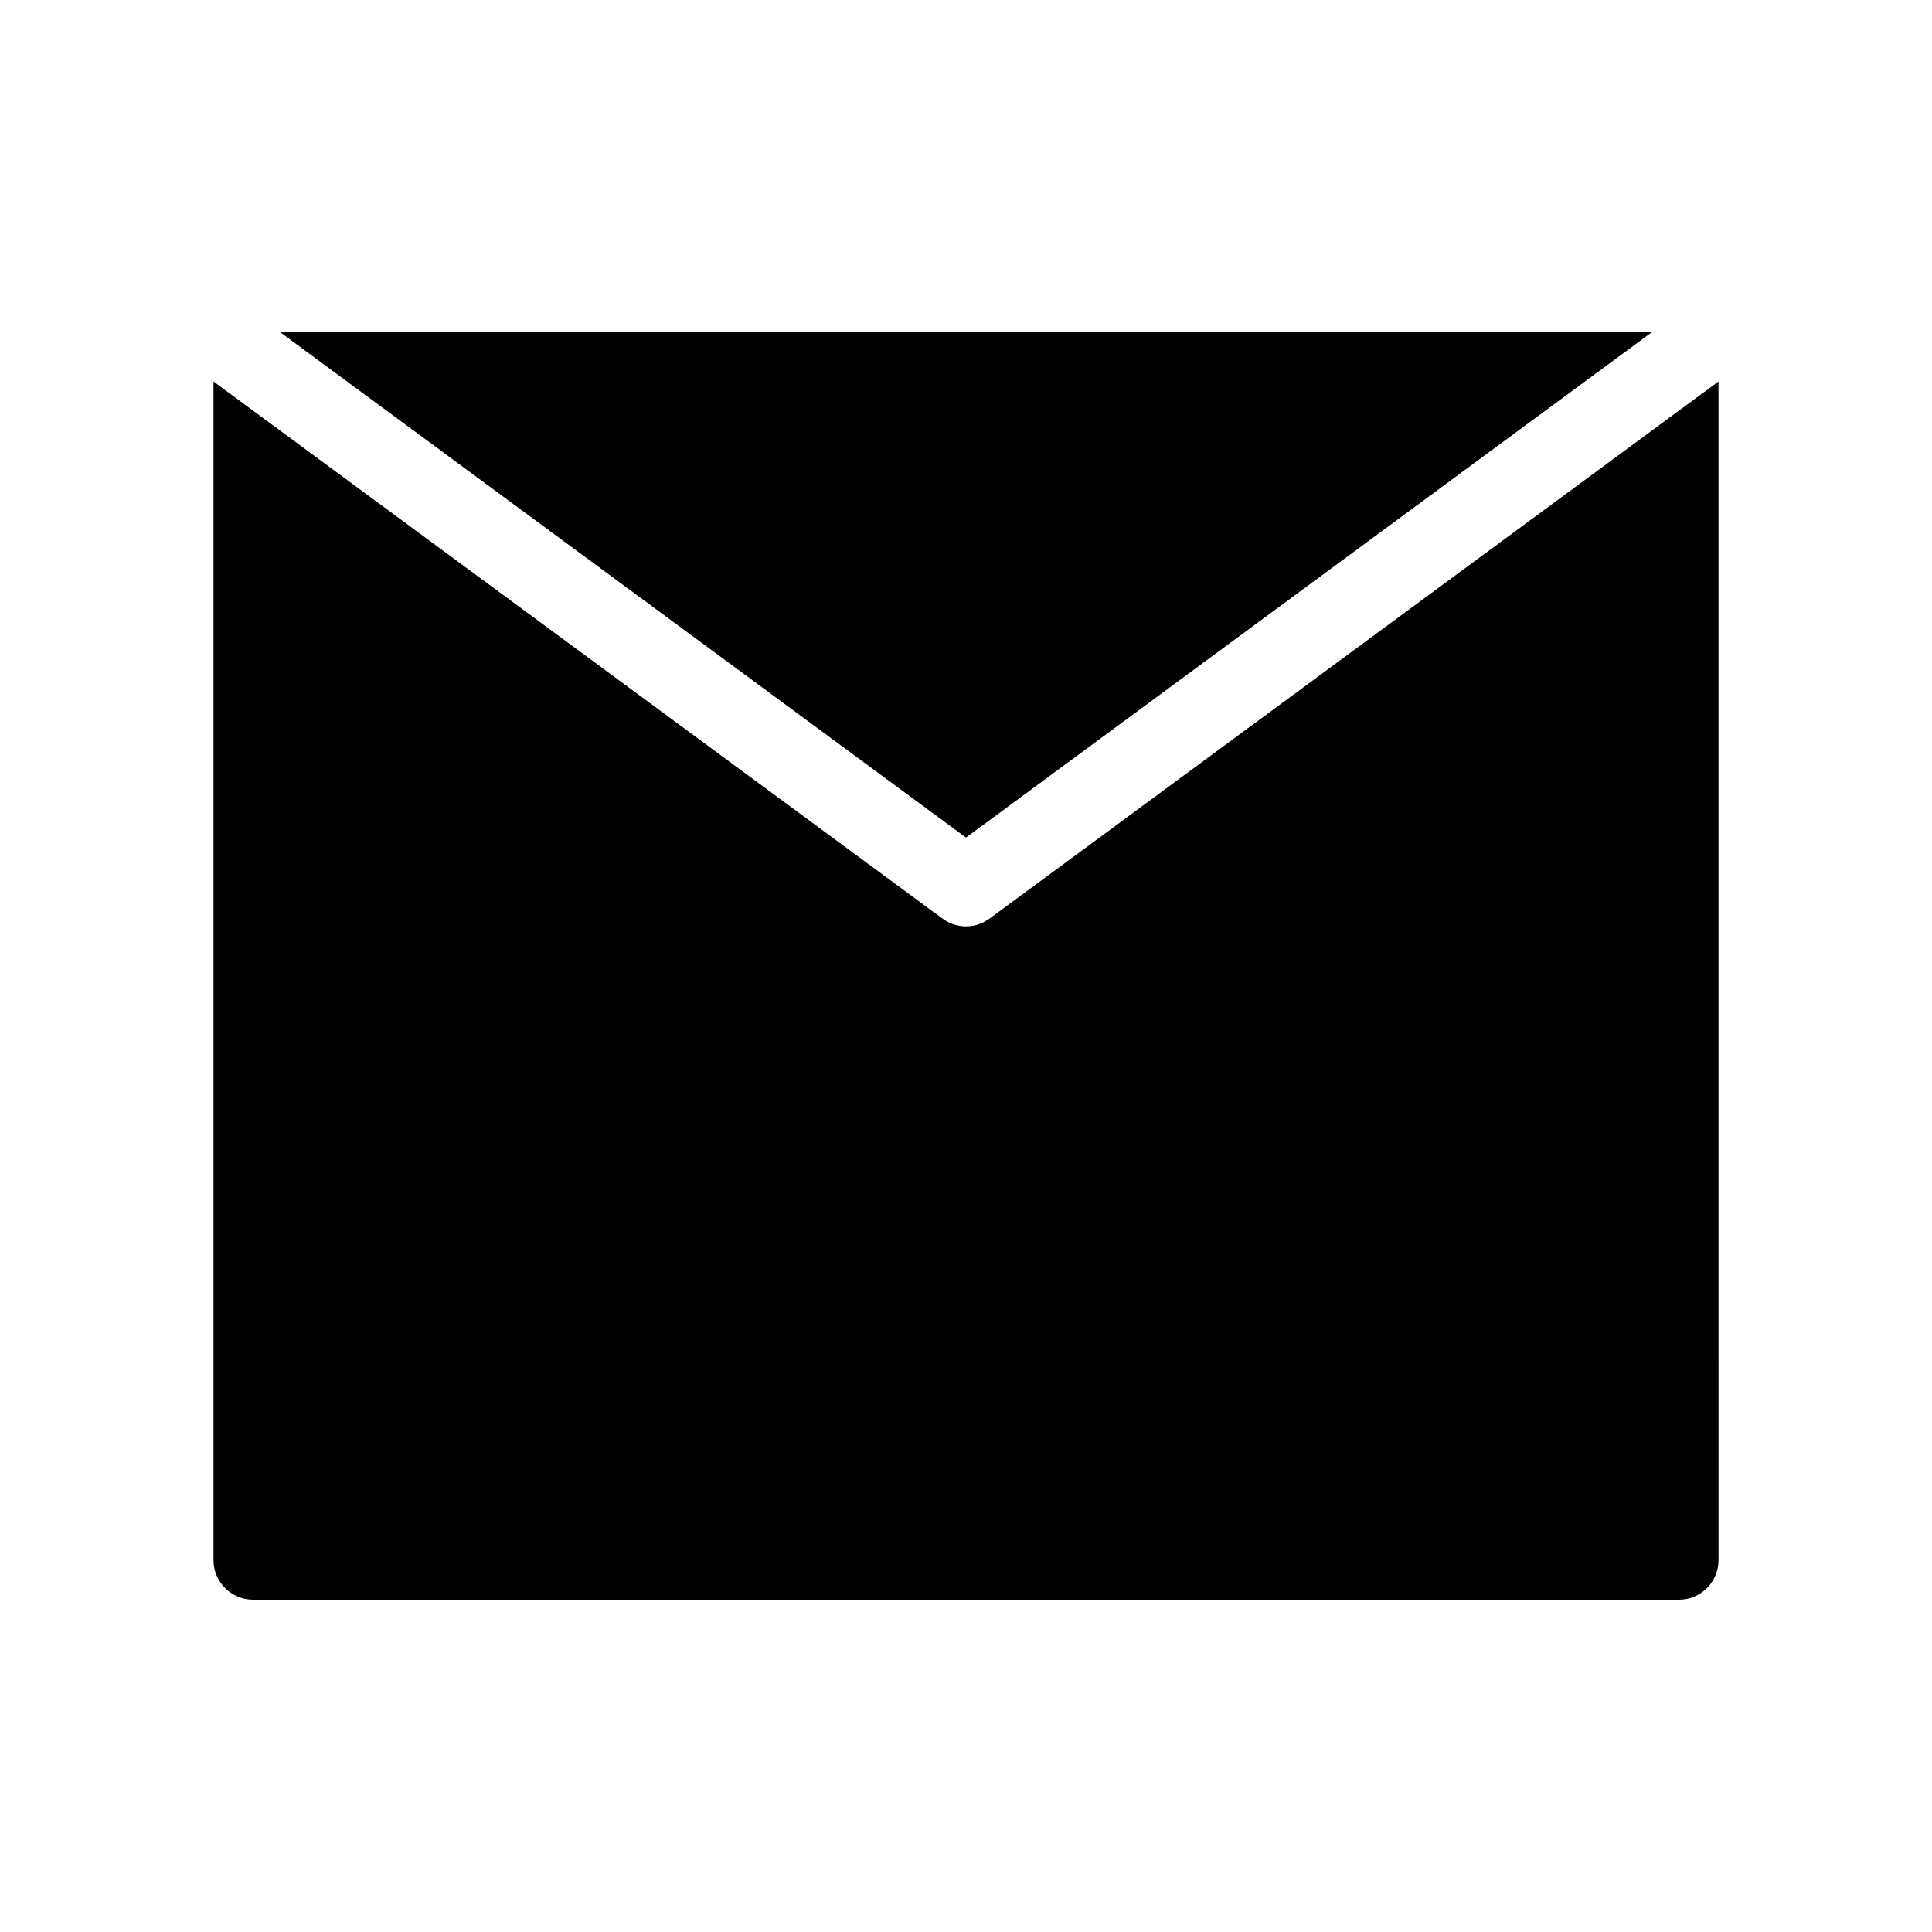 <?xml version="1.0" encoding="UTF-8"?>
<!-- Uploaded to: ICON Repo, www.svgrepo.com, Generator: ICON Repo Mixer Tools -->
<svg fill="#000000" width="800px" height="800px" version="1.1" viewBox="144 144 512 512" xmlns="http://www.w3.org/2000/svg">
 <g fill-rule="evenodd">
  <path d="m599.42 245.1-193.06 142.25-1.461 0.934c-1.445 0.766-3.012 1.164-4.574 1.207h-0.652c-1.562-0.043-3.125-0.441-4.574-1.207l-1.461-0.934-193.06-142.25v312.34c0 5.797 4.703 10.496 10.496 10.496h377.86c5.797 0 10.496-4.699 10.496-10.496z"/>
  <path d="m400 365.97 181.73-133.91h-363.46z"/>
 </g>
</svg>